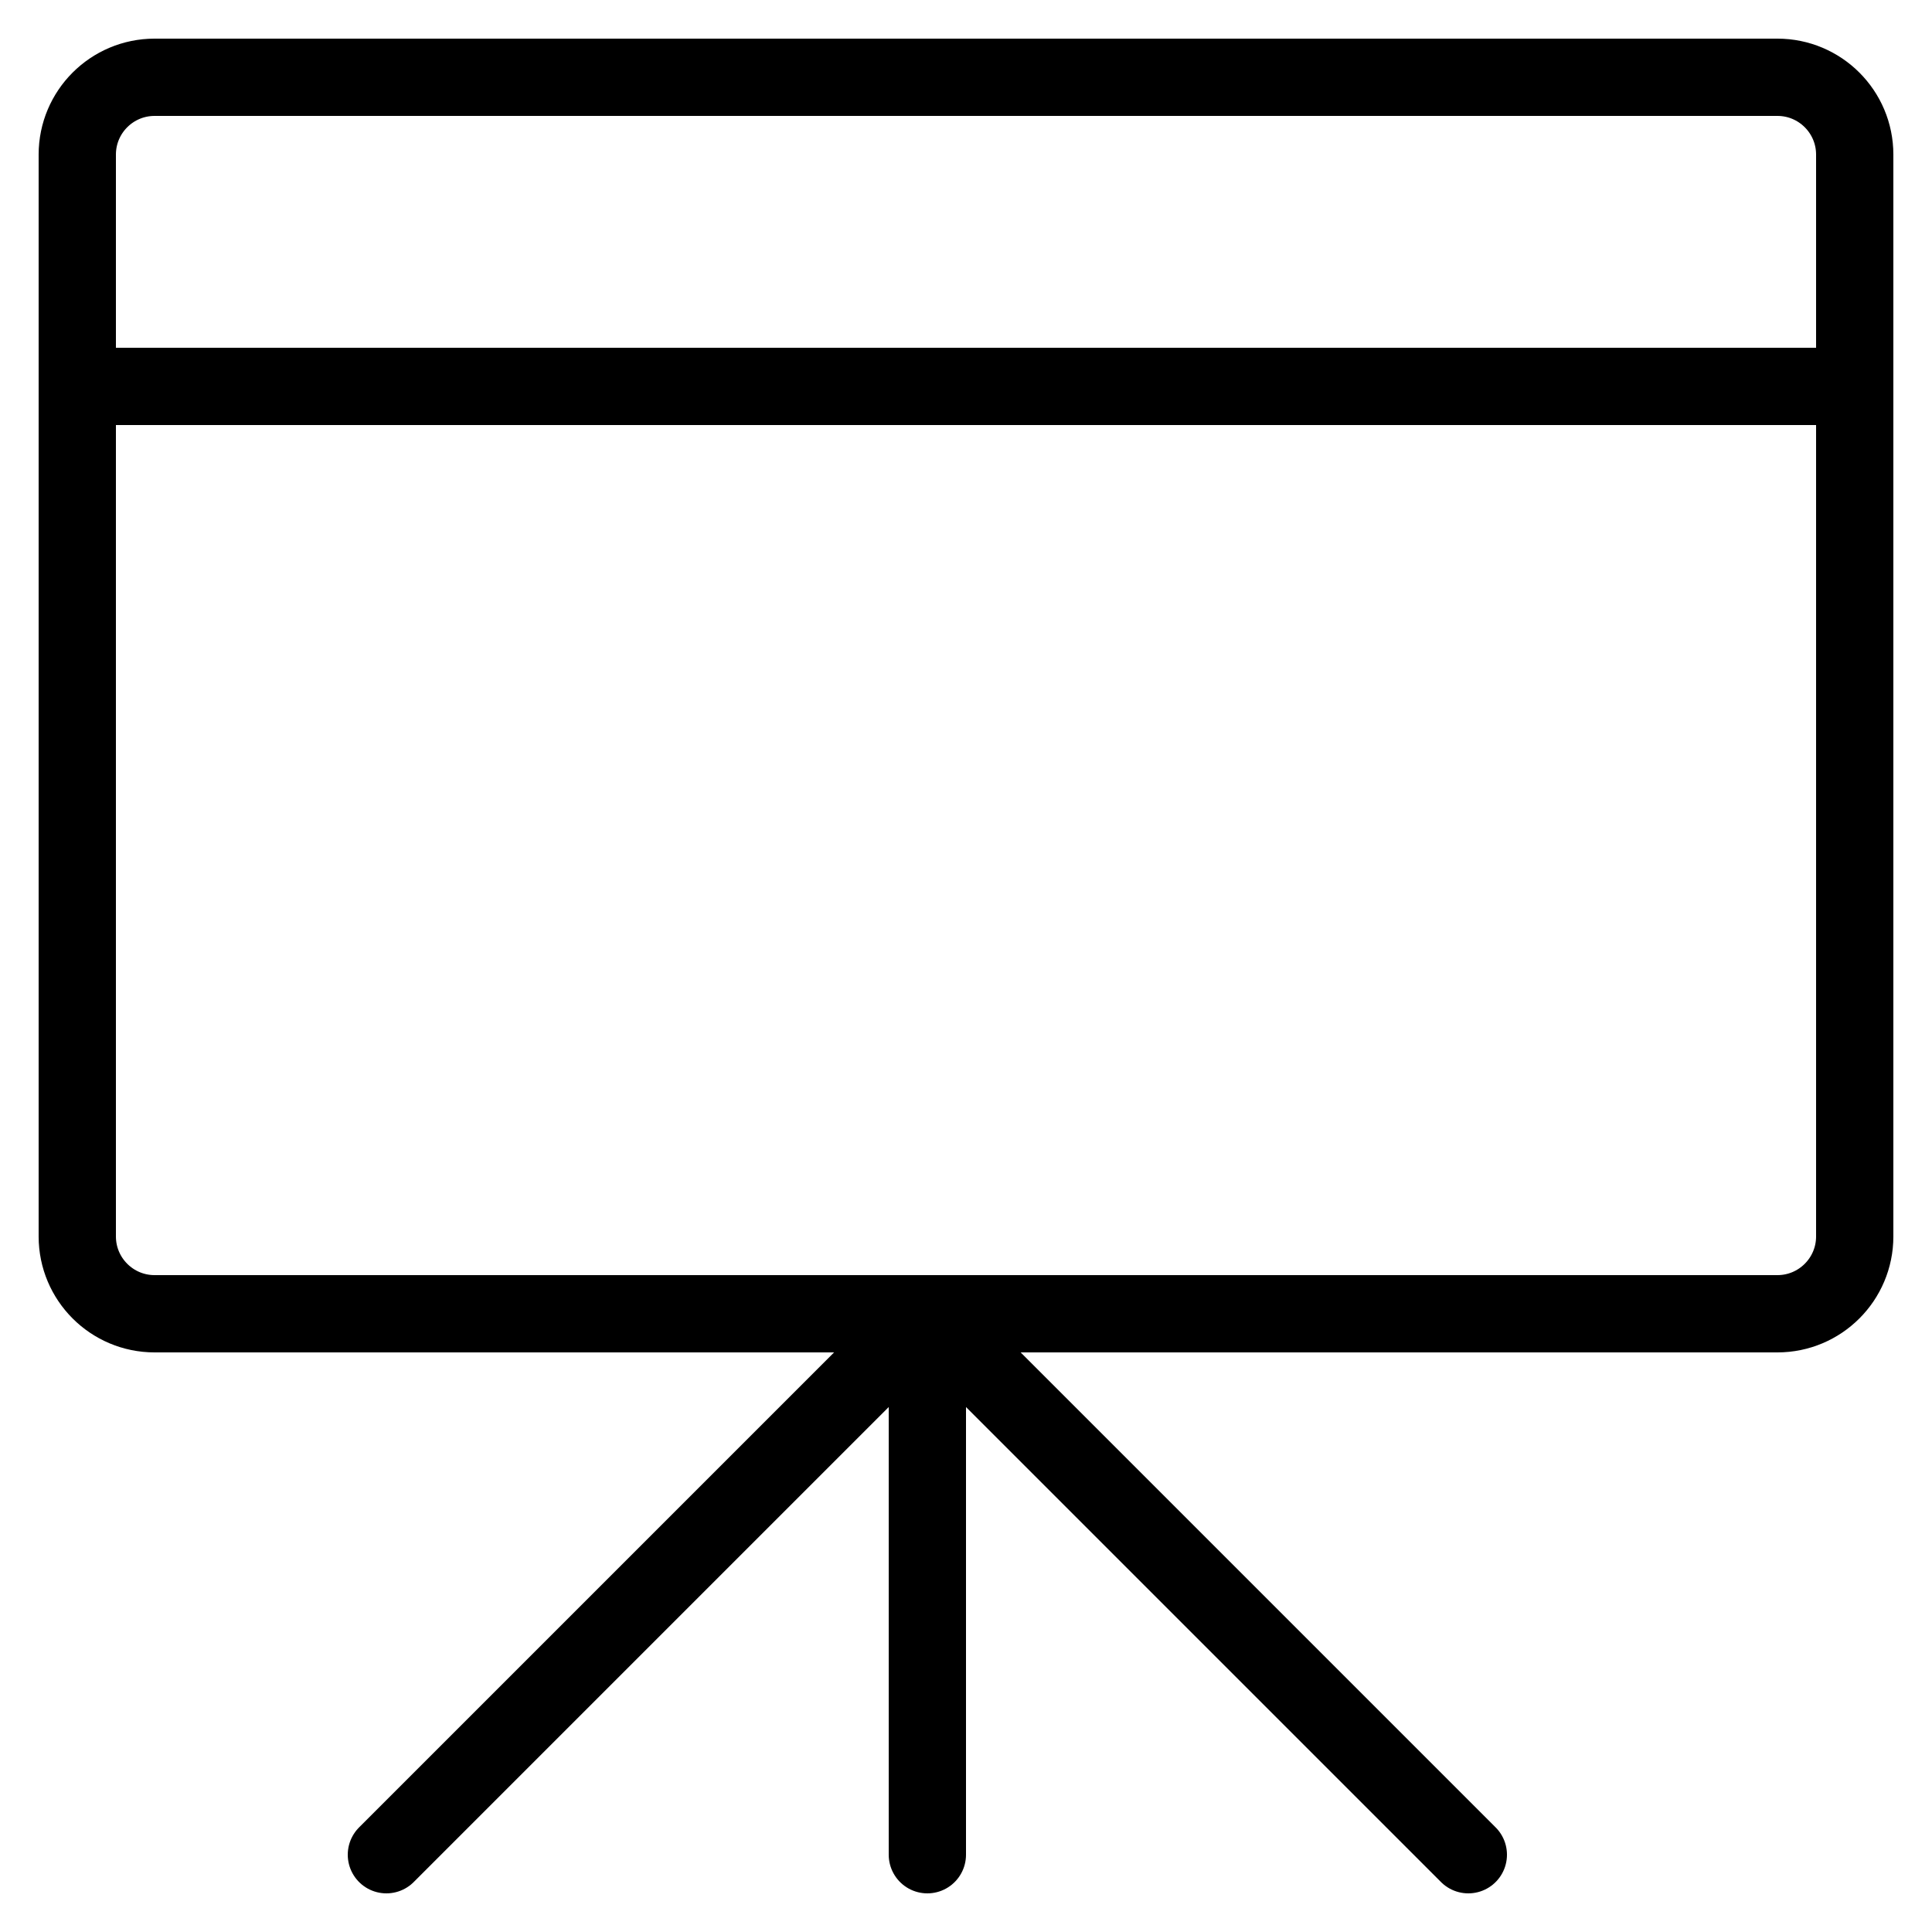 <svg width="25" height="25" viewBox="0 0 25 25" fill="none" xmlns="http://www.w3.org/2000/svg">
<path d="M23 1H2C1.448 1 1 1.448 1 2V16C1 16.552 1.448 17 2 17H23C23.552 17 24 16.552 24 16V2C24 1.448 23.552 1 23 1Z" stroke="black" stroke-linecap="round" stroke-linejoin="round"/>
<path d="M12 17V24" stroke="black" stroke-linecap="round" stroke-linejoin="round"/>
<path d="M5 24L12 17L19 24" stroke="black" stroke-linecap="round" stroke-linejoin="round"/>
<path d="M1 5H24" stroke="black" stroke-linecap="round" stroke-linejoin="round"/>
</svg>
